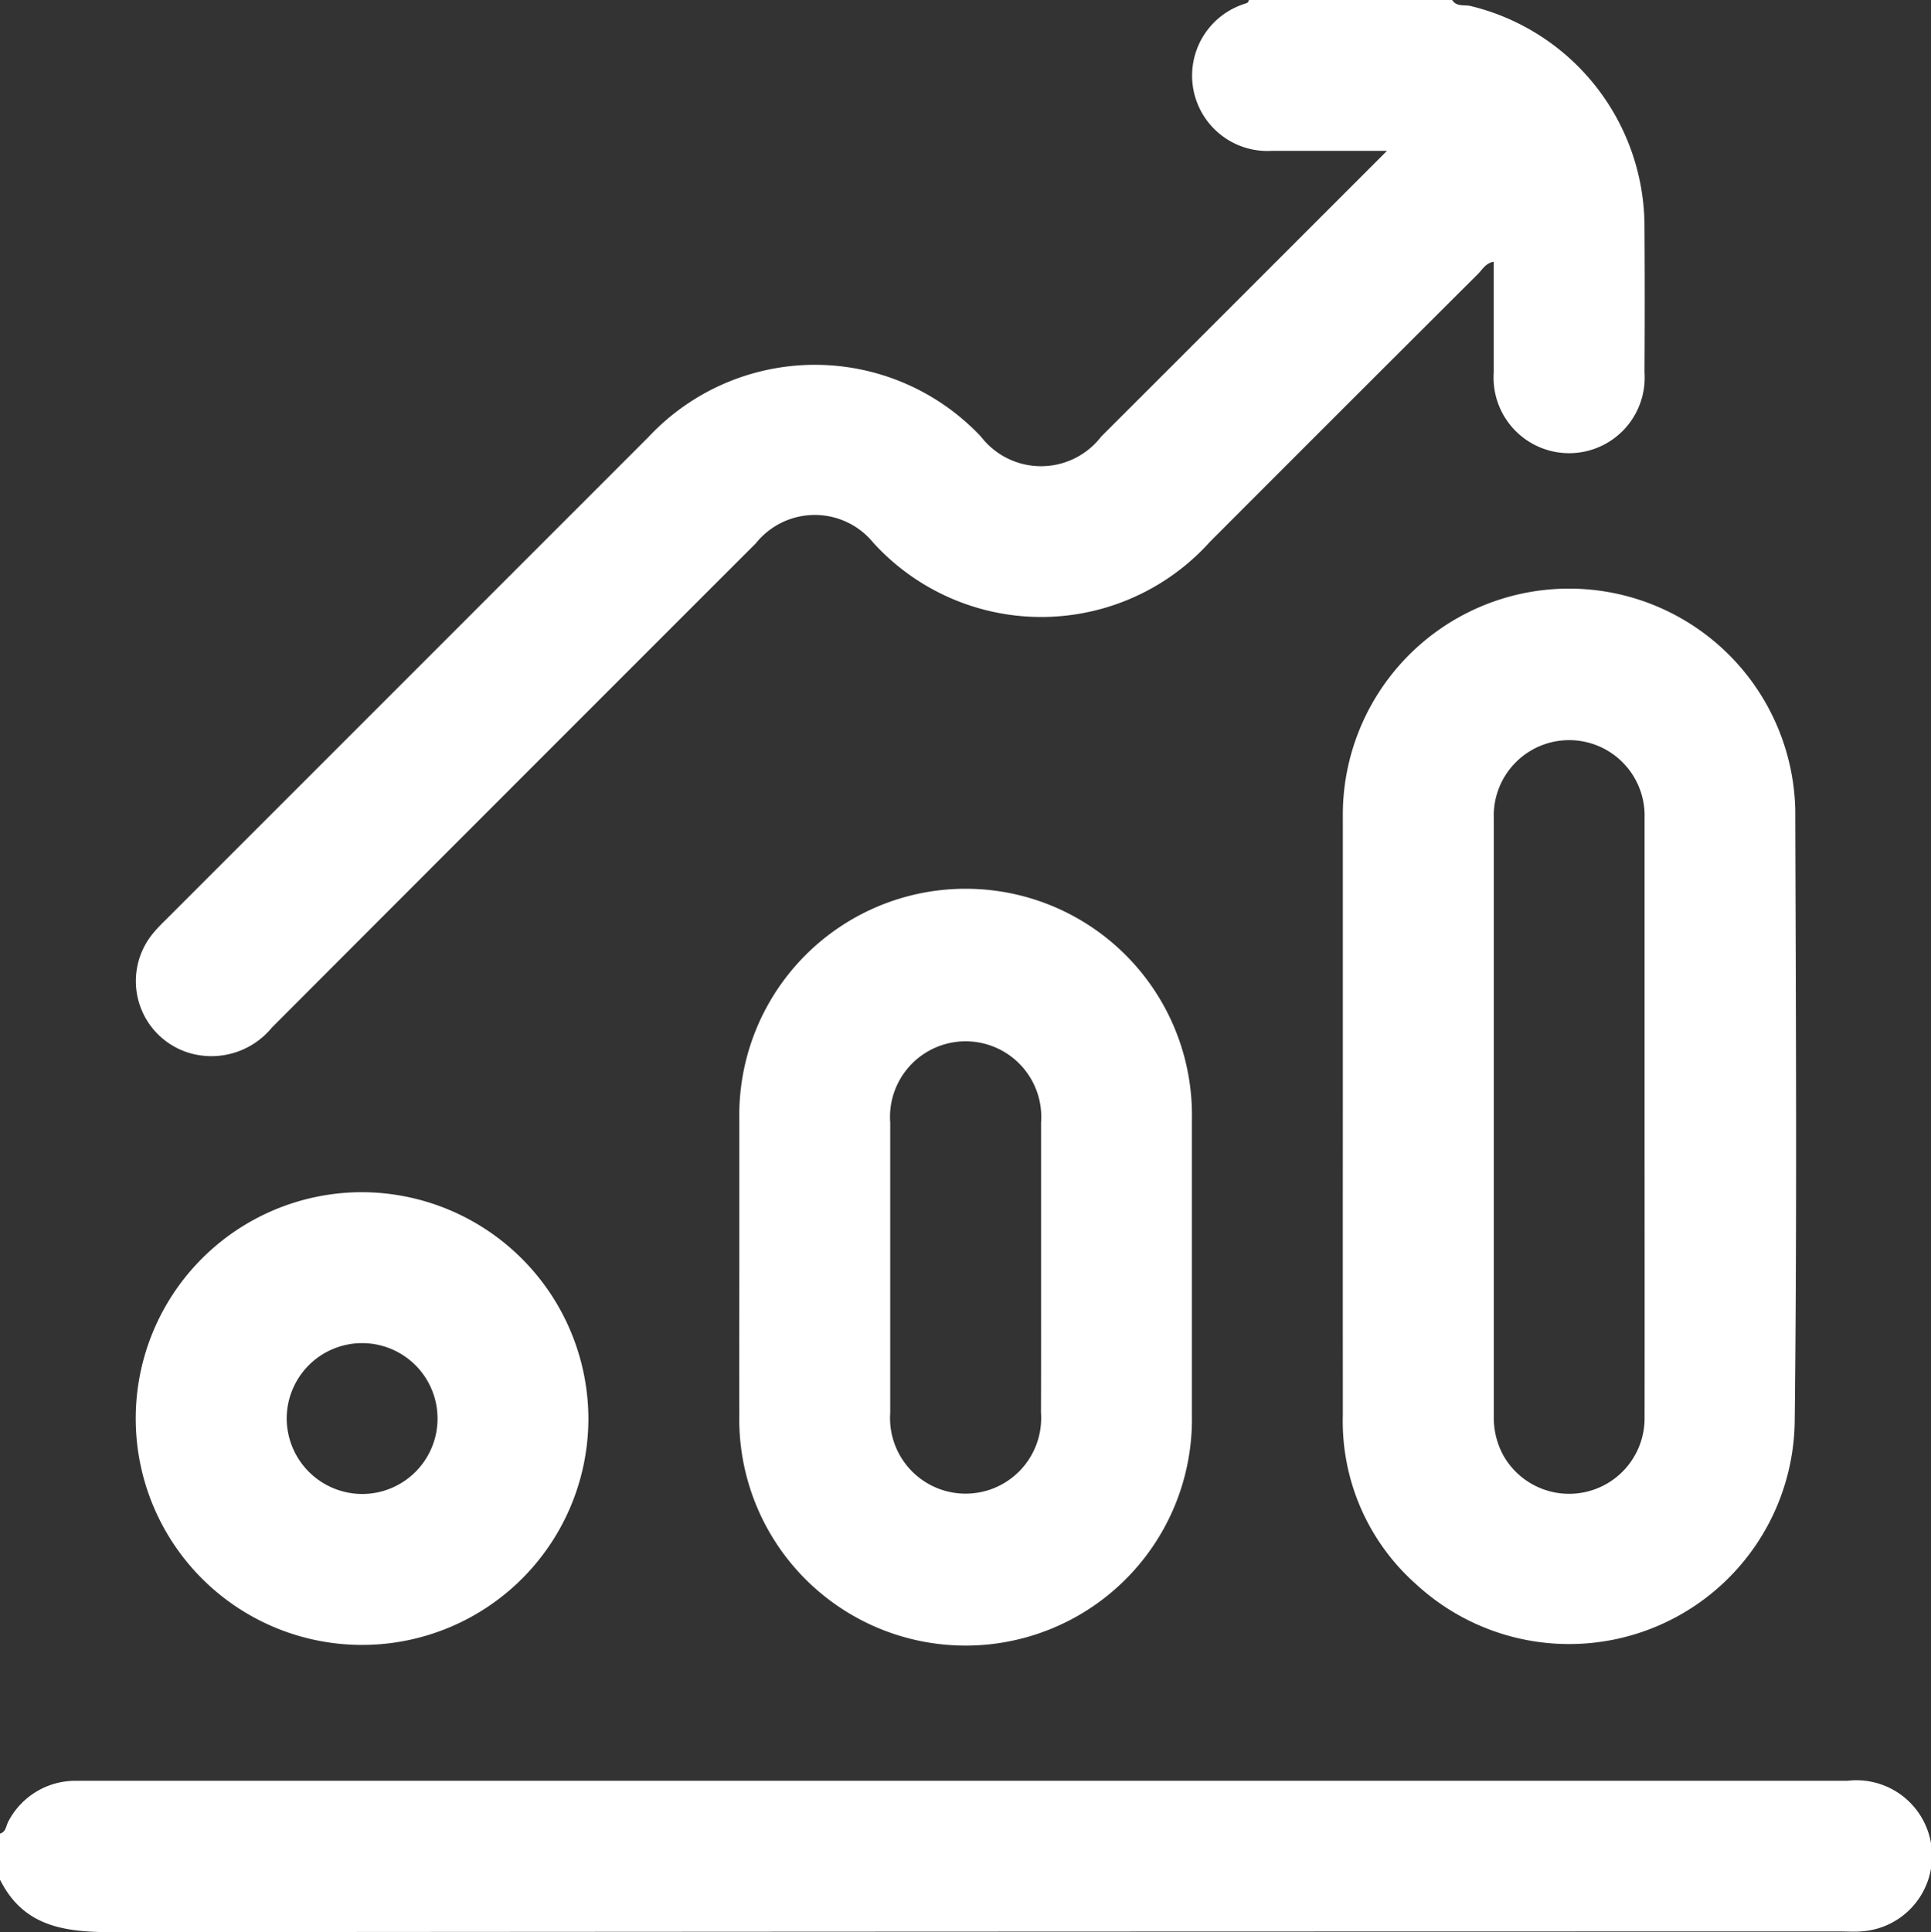 <svg xmlns="http://www.w3.org/2000/svg" width="26.806" height="26.822" viewBox="0 0 26.806 26.822">
  <rect x="0" y="0" width="26.806" height="26.822" fill="#333333" stroke="none"/>
  <g id="Unit_Linked" data-name="Unit Linked" transform="translate(-195.02 -448.741)">
    <g id="Group_19639" data-name="Group 19639">
      <path id="Path_37328" data-name="Path 37328" d="M215.179,448.741c.063.1.173.062.258.084a3.155,3.155,0,0,1,2.412,3.07q.006,1.008,0,2.015a1.049,1.049,0,1,1-2.093,0c0-.506,0-1.012,0-1.536-.111.018-.157.108-.218.169q-1.863,1.857-3.722,3.719a3.151,3.151,0,0,1-4.673.012,1.048,1.048,0,0,0-1.631.009q-3.36,3.358-6.717,6.72a1.086,1.086,0,0,1-1.105.365,1.041,1.041,0,0,1-.548-1.669,2.156,2.156,0,0,1,.16-.172l6.719-6.719a3.164,3.164,0,0,1,4.617-.006,1.053,1.053,0,0,0,1.668,0c1.308-1.306,2.615-2.614,3.968-3.967h-1.1c-.166,0-.332,0-.5,0a1.046,1.046,0,0,1-.389-2.037c.032-.013.068-.012.071-.057Z" fill="#fff"/>
      <path id="Path_37329" data-name="Path 37329" d="M195.02,474.192c.082-.023.081-.1.113-.163a1.049,1.049,0,0,1,.934-.57c.035,0,.07,0,.1,0h24.5a1.05,1.05,0,1,1,.183,2.091c-.1.007-.191,0-.287,0q-11.99,0-23.979.01c-.671,0-1.245-.075-1.571-.743Z" fill="#fff"/>
      <path id="Path_37330" data-name="Path 37330" d="M213.661,464.223q0-2.068,0-4.136a3.141,3.141,0,0,1,6.281-.106c.008,2.835.025,5.672-.008,8.507a3.132,3.132,0,0,1-5.253,2.245,3.021,3.021,0,0,1-1.02-2.348Q213.66,466.3,213.661,464.223Zm4.189.027c0-1.387,0-2.774,0-4.161a1.047,1.047,0,1,0-2.093.009q0,4.149,0,8.3a1.088,1.088,0,0,0,.136.551,1.048,1.048,0,0,0,1.957-.535C217.852,467.024,217.85,465.637,217.85,464.25Z" fill="#fff"/>
      <path id="Path_37331" data-name="Path 37331" d="M205.283,466.338c0-.689,0-1.378,0-2.068a3.142,3.142,0,1,1,6.283.01q0,2.055,0,4.109a3.142,3.142,0,1,1-6.283-.009C205.281,467.7,205.283,467.019,205.283,466.338Zm4.189,0q0-1.007,0-2.014a1.05,1.05,0,1,0-2.094,0q0,2.013,0,4.028a1.049,1.049,0,1,0,2.093,0C209.473,467.681,209.472,467.009,209.472,466.338Z" fill="#fff"/>
      <path id="Path_37332" data-name="Path 37332" d="M203.188,468.43a3.142,3.142,0,1,1-3.149-3.141A3.152,3.152,0,0,1,203.188,468.43Zm-3.132,1.048A1.047,1.047,0,1,0,199,468.441,1.051,1.051,0,0,0,200.056,469.478Z" fill="#fff"/>
    </g>
  </g>
</svg>
